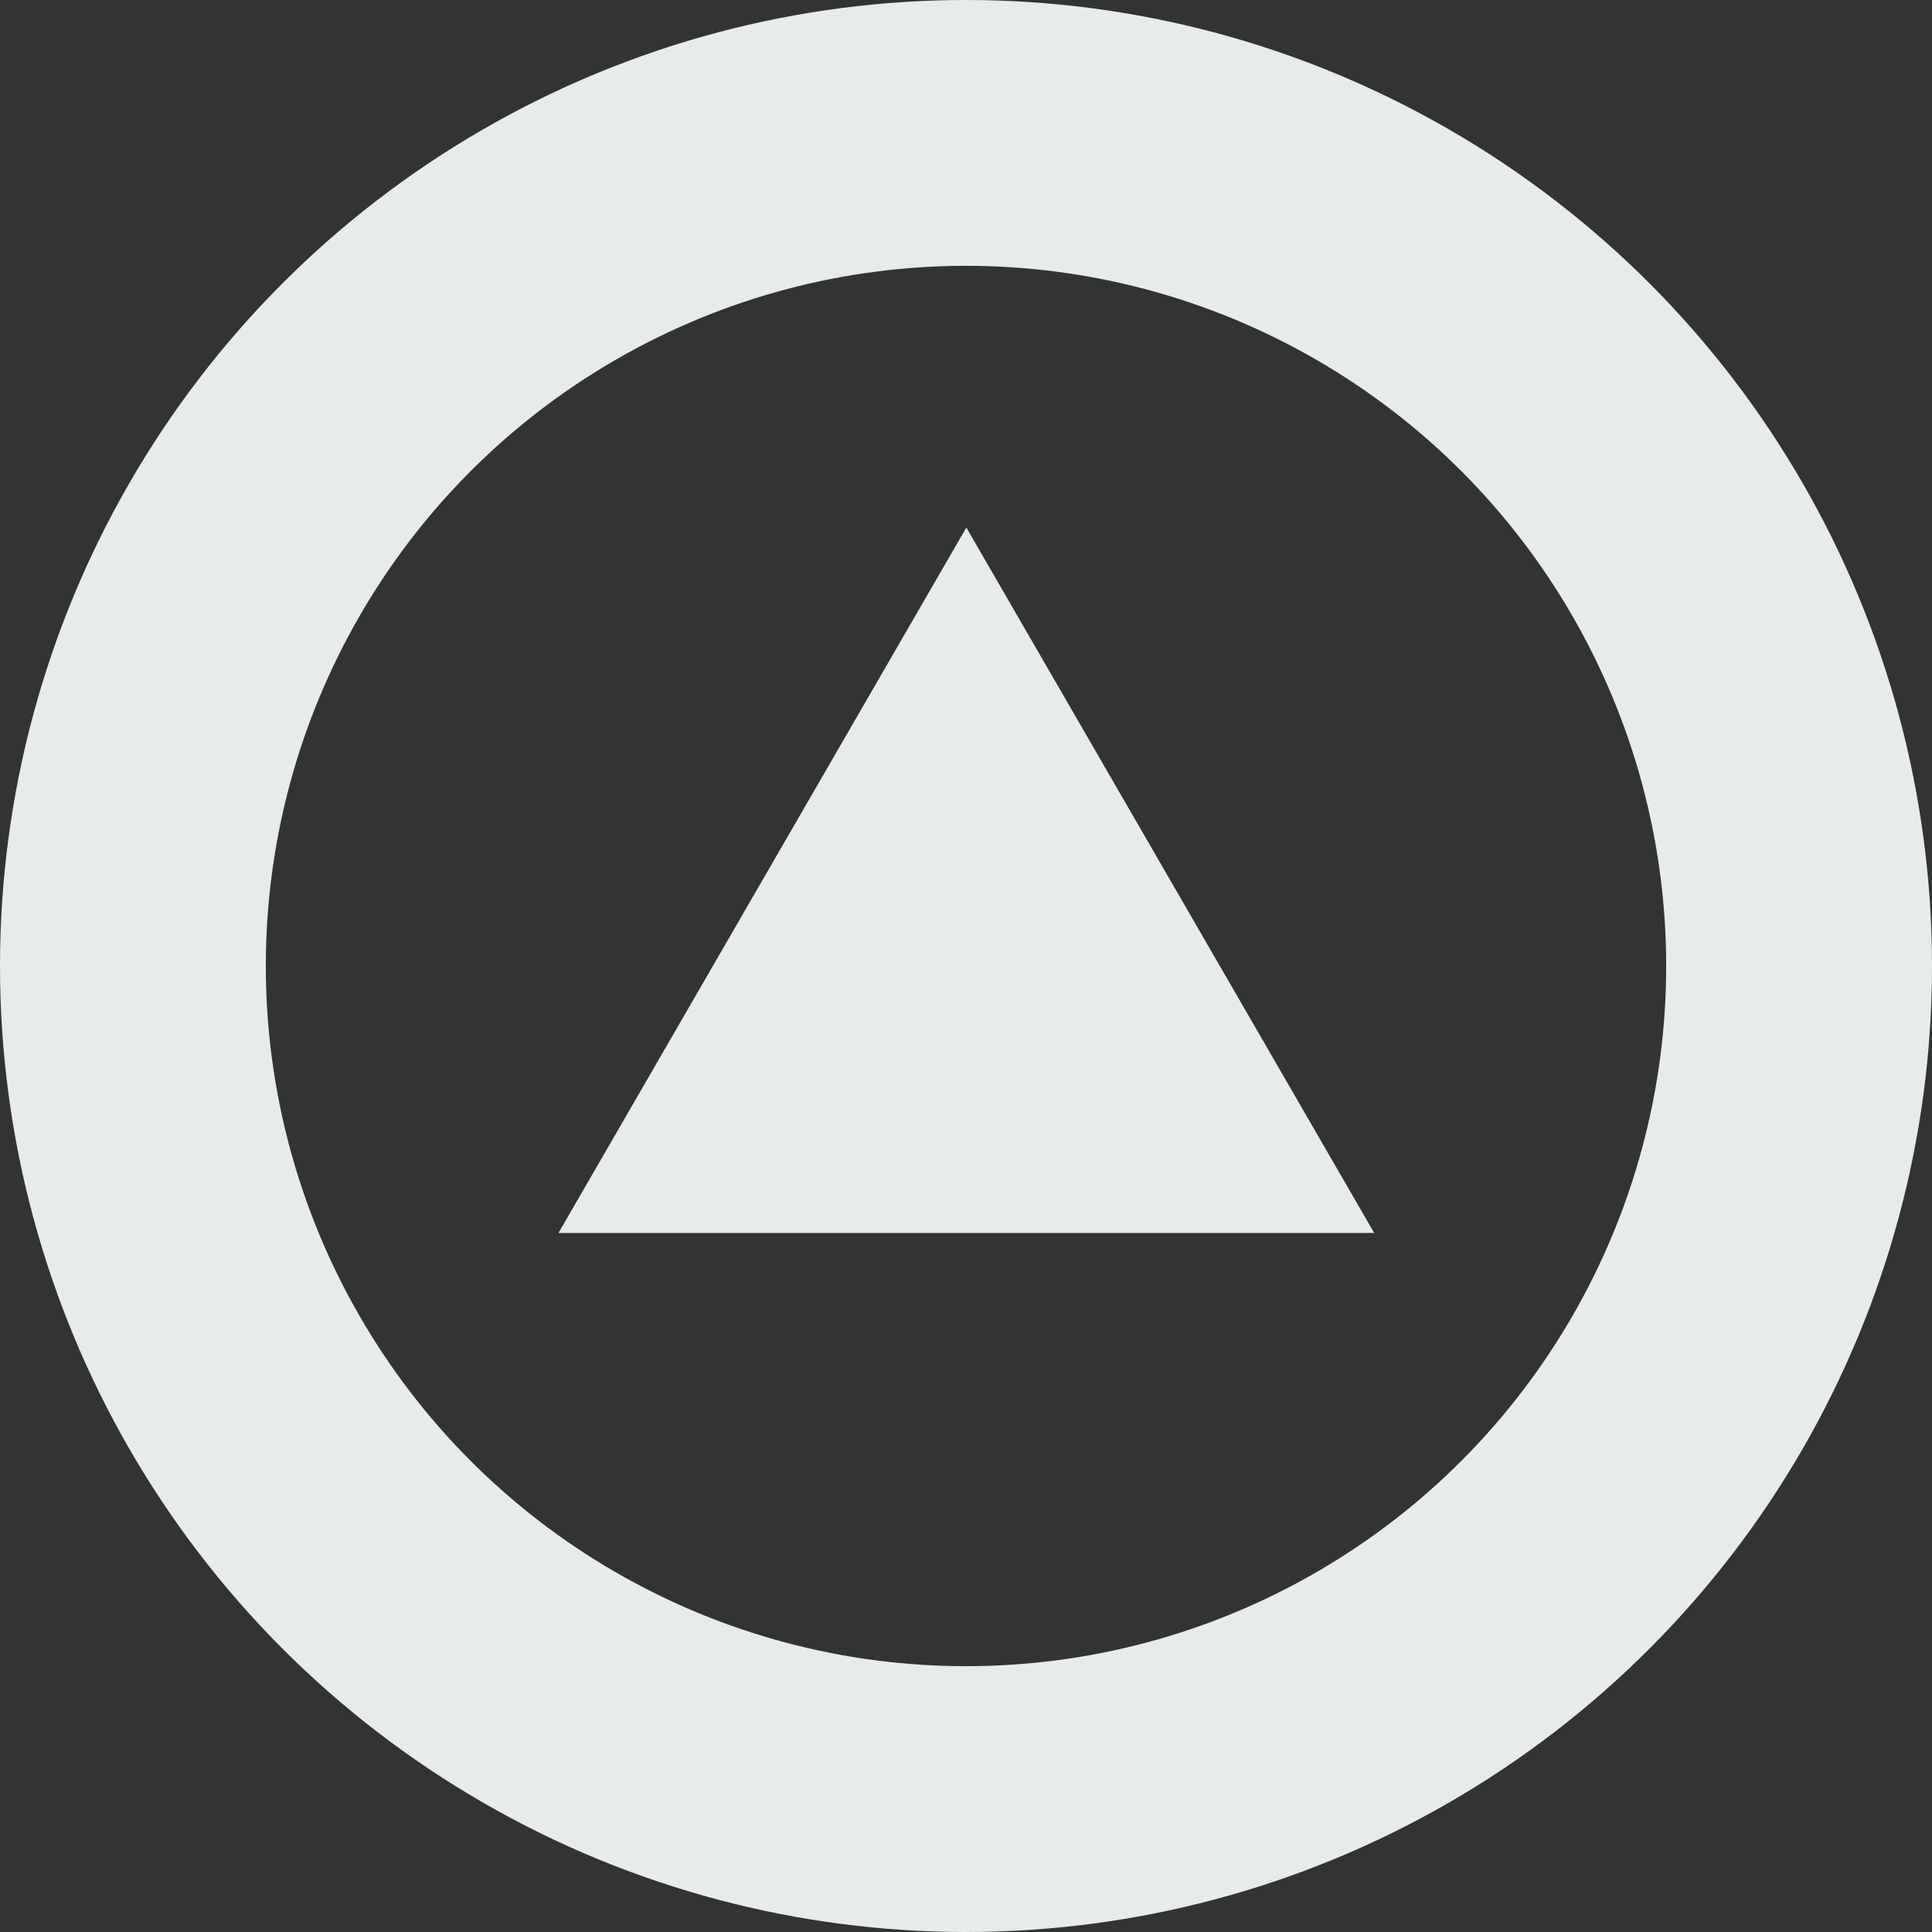 <svg xmlns="http://www.w3.org/2000/svg" width="298" height="298" viewBox="0 0 298 298">
  <rect x="0" y="0" width="298" height="298" fill="#333333" stroke="none"/>
  <g id="logo-alto-bg" transform="translate(-4234 1077)">
    <path id="Path_4888" data-name="Path 4888" d="M75.923,12.321l62.91,108.805H13.013Z" transform="translate(4307.13 -1007.946)" fill="#e8ebec"/>
    <g id="Ellipse_33" data-name="Ellipse 33" transform="translate(4234 -1077)" fill="none" stroke="#e8ebec" stroke-width="41">
      <circle cx="149" cy="149" r="149" stroke="none"/>
      <circle cx="149" cy="149" r="128.5" fill="none"/>
    </g>
  </g>
</svg>
